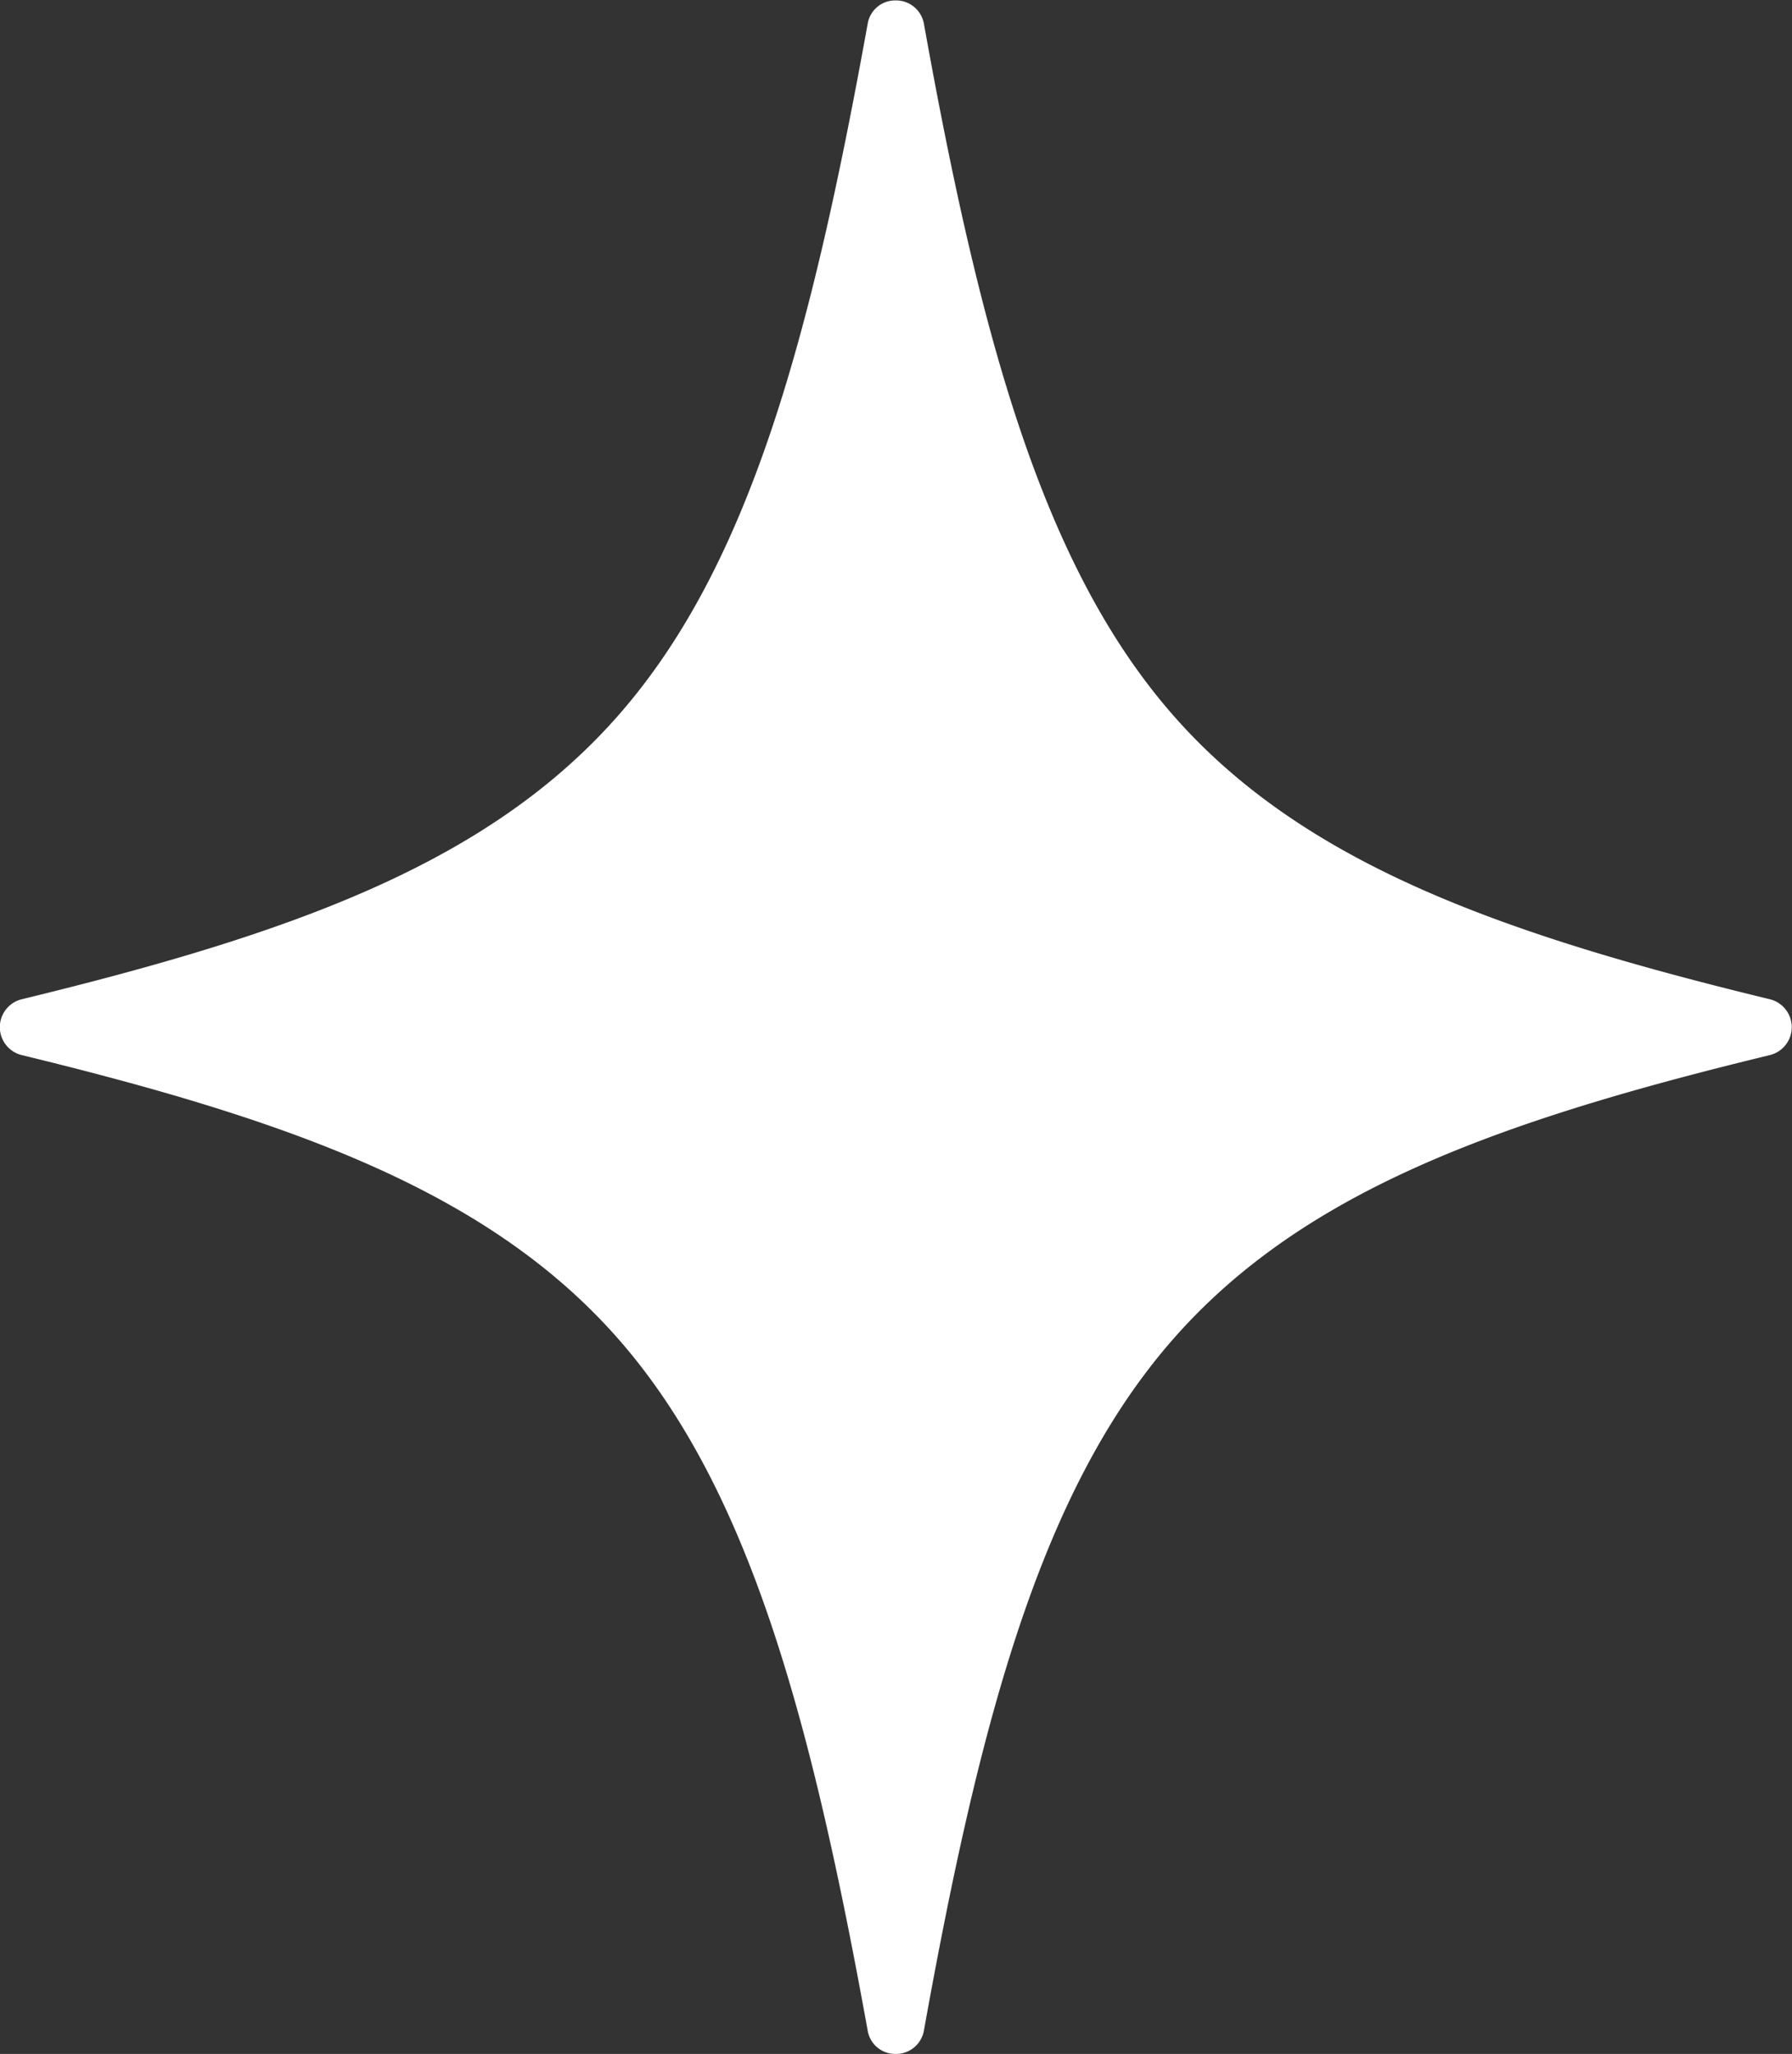 <?xml version="1.0" encoding="UTF-8" standalone="no"?><svg xmlns="http://www.w3.org/2000/svg" xmlns:xlink="http://www.w3.org/1999/xlink" fill="#000000" height="500.1" preserveAspectRatio="xMidYMid meet" version="1" viewBox="-0.0 -0.1 436.4 500.1" width="436.4" zoomAndPan="magnify"><rect x="-0.0" y="-0.1" width="436.4" height="500.1" fill="#333333" stroke="none"/><g data-name="Layer 14"><g id="change1_1"><path d="M430.8,256c-144.2,35.2-176.5,71.7-206.5,238.1a6.3,6.3,0,0,1-12.3,0C182,327.7,149.7,291.2,5.5,256a6.2,6.2,0,0,1,0-12C149.7,208.8,182,172.3,212,5.9a6.3,6.3,0,0,1,12.3,0c30,166.4,62.3,202.9,206.5,238.1A6.2,6.2,0,0,1,430.8,256Z" fill="#ffffff"/></g><g id="change2_1"><path d="M431,243.2c-66.8-16.2-114.4-33.6-145.7-69.6S238.8,82.5,225,5.7A6.9,6.9,0,0,0,218.1,0a6.8,6.8,0,0,0-6.8,5.7C197.4,82.5,182.5,137.4,151,173.6S72,227,5.3,243.2a7,7,0,0,0,0,13.6C72,273,119.7,290.4,151,326.4s46.4,91.1,60.3,167.9a6.8,6.8,0,0,0,6.8,5.7,6.9,6.9,0,0,0,6.9-5.7c13.8-76.8,28.8-131.7,60.3-167.9S364.2,273,431,256.8a7,7,0,0,0,0-13.6Zm-.4,12.1c-67,16.3-114.9,33.8-146.5,70.1S237.4,417,223.5,494a5.3,5.3,0,0,1-5.4,4.5,5.2,5.2,0,0,1-5.3-4.5c-13.9-77-28.9-132.1-60.6-168.6S72.7,271.6,5.7,255.3a5.4,5.4,0,0,1,0-10.6c67-16.3,114.9-33.8,146.5-70.1S198.9,83,212.8,6a5.2,5.2,0,0,1,5.3-4.5A5.3,5.3,0,0,1,223.5,6c13.9,77,28.9,132.1,60.6,168.6s79.5,53.8,146.5,70.1a5.4,5.4,0,0,1,0,10.6Z" fill="#ffffff"/></g></g></svg>